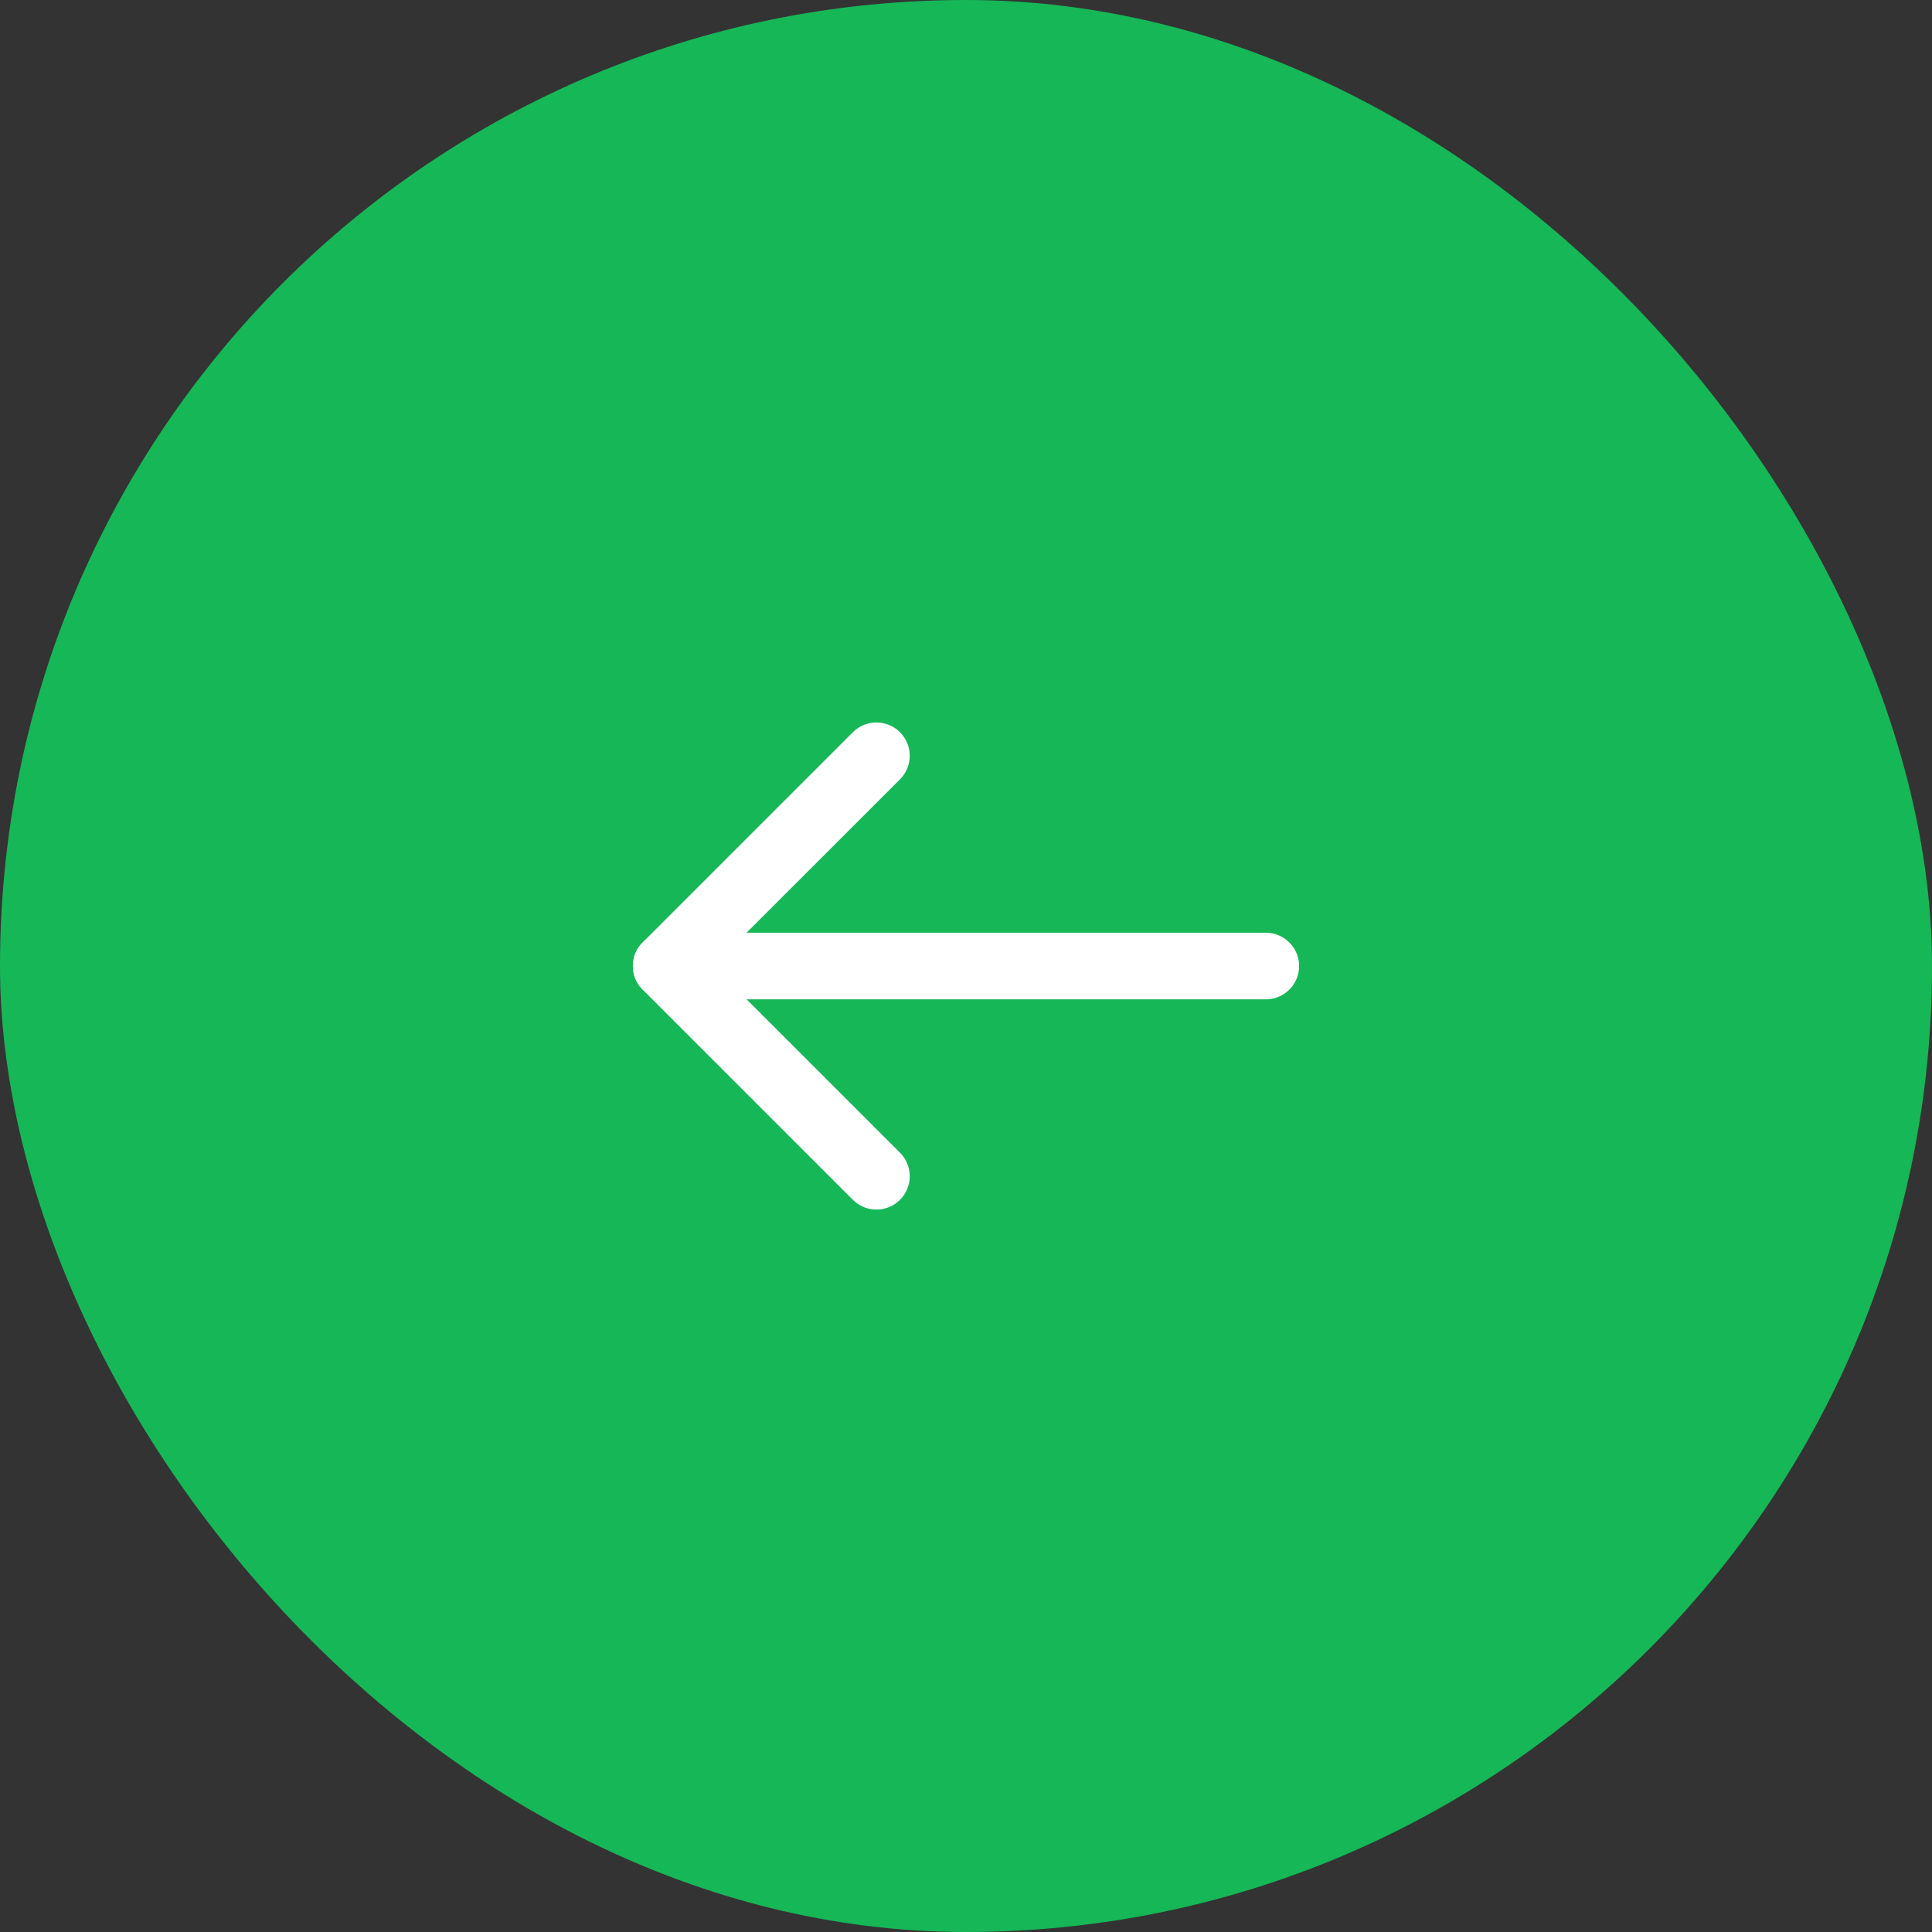 <svg xmlns="http://www.w3.org/2000/svg" width="58" height="58" viewBox="0 0 58 58">
  <rect x="0" y="0" width="58" height="58" fill="#333333" stroke="none"/>
  <g id="Group_2703" data-name="Group 2703" transform="translate(950 3017) rotate(180)">
    <rect id="Rectangle_1226" data-name="Rectangle 1226" width="58" height="58" rx="29" transform="translate(892 2959)" fill="#16b757"/>
    <g id="Group_2378" data-name="Group 2378" transform="translate(912 2981.688)">
      <g id="Group_2322" data-name="Group 2322">
        <path id="Path_765" data-name="Path 765" d="M14.976,1.414l6.312,6.312-6.312,6.311" transform="translate(-3.287 -1.414)" fill="none" stroke="#fff" stroke-linecap="round" stroke-linejoin="round" stroke-miterlimit="10" stroke-width="2"/>
        <line id="Line_25" data-name="Line 25" x2="18" transform="translate(0 6.311)" fill="none" stroke="#fff" stroke-linecap="round" stroke-miterlimit="10" stroke-width="2"/>
      </g>
    </g>
  </g>
</svg>
